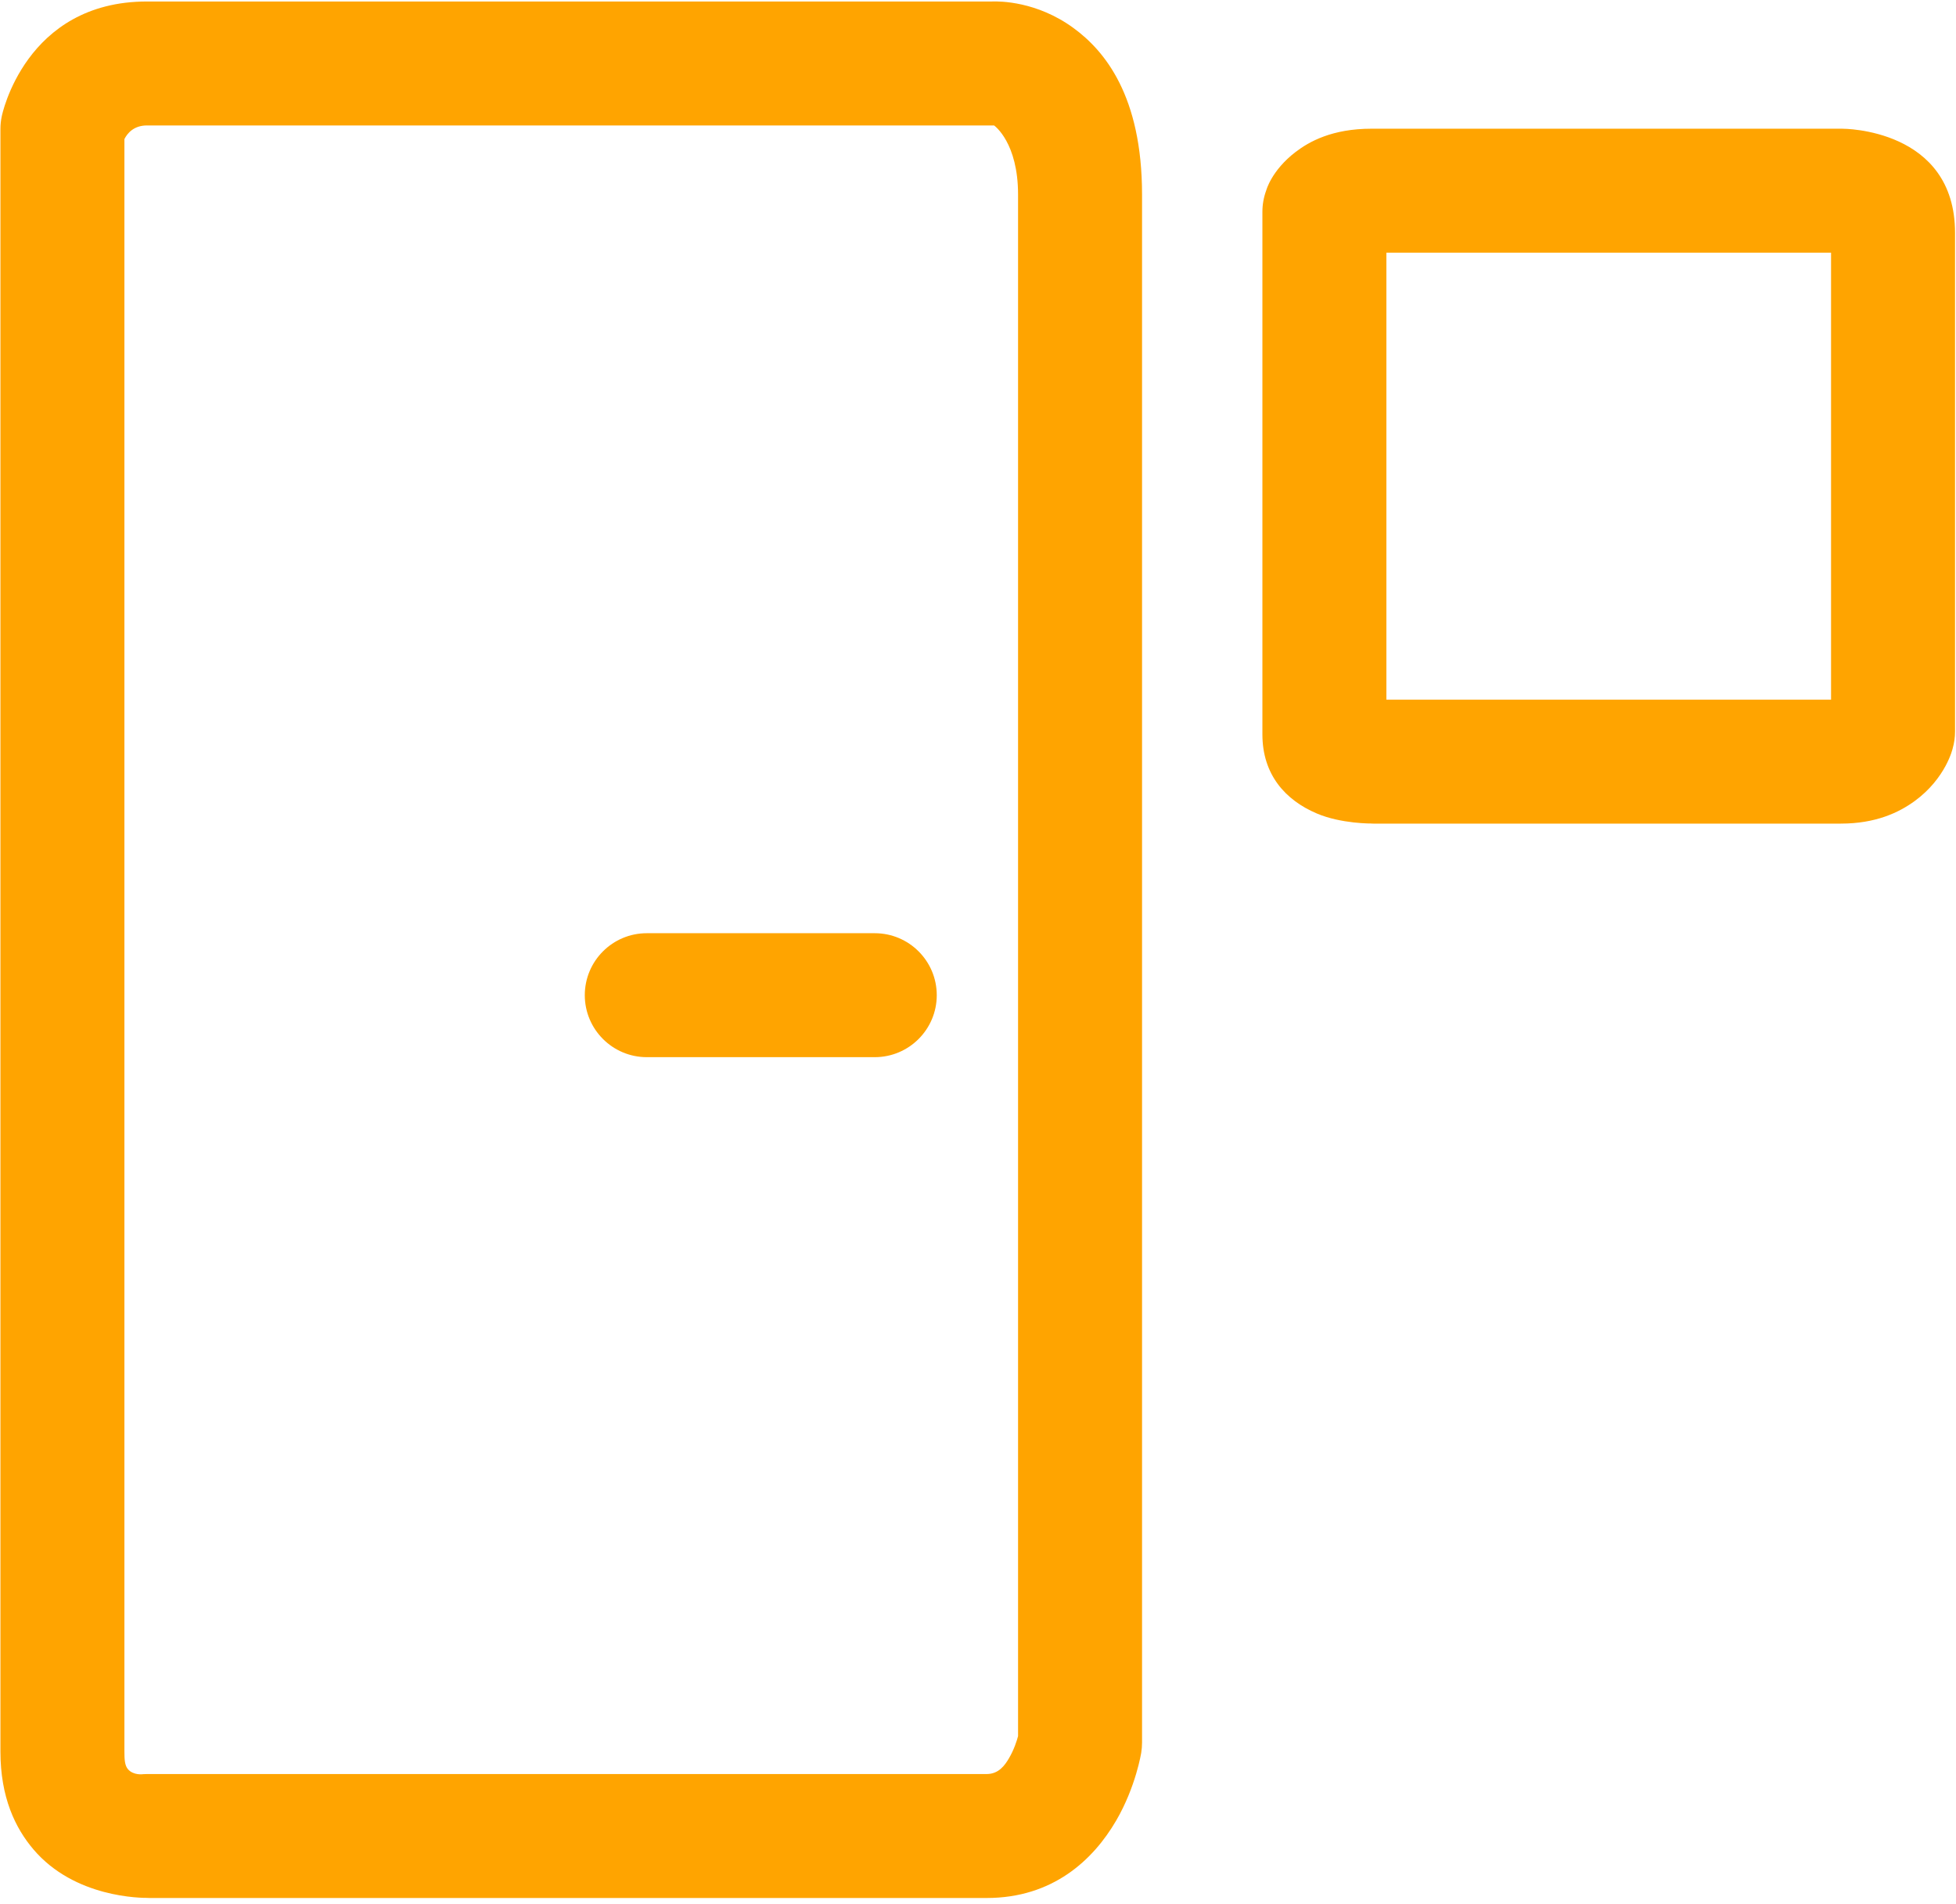 <?xml version="1.0" encoding="UTF-8" standalone="no"?>
<!DOCTYPE svg PUBLIC "-//W3C//DTD SVG 1.1//EN" "http://www.w3.org/Graphics/SVG/1.1/DTD/svg11.dtd">
<svg width="100%" height="100%" viewBox="0 0 263 256" version="1.1" xmlns="http://www.w3.org/2000/svg" xmlns:xlink="http://www.w3.org/1999/xlink" xml:space="preserve" xmlns:serif="http://www.serif.com/" style="fill-rule:evenodd;clip-rule:evenodd;stroke-linejoin:round;stroke-miterlimit:2;">
    <g transform="matrix(1,0,0,1,-4175.45,-109.334)">
        <g transform="matrix(1.76,0,0,1.396,3741.81,10.989)">
            <g id="deuren" transform="matrix(2.368,0,0,2.984,239.045,-1459.12)">
                <path d="M7.931,573.836C7.654,573.842 5.508,573.835 4.179,572.271C3.593,571.582 3.114,570.591 3.114,569.112L3.114,516.753C3.114,516.613 3.129,516.474 3.158,516.338C3.158,516.338 3.901,512.638 7.841,512.638C7.841,512.638 35.096,512.638 35.096,512.638C35.365,512.627 36.553,512.633 37.728,513.49C38.74,514.227 39.945,515.685 39.945,518.869L39.945,568.825C39.945,568.933 39.936,569.042 39.919,569.148C39.919,569.148 39.748,570.245 39.112,571.338C38.37,572.613 37.064,573.839 34.932,573.839L7.841,573.839L7.931,573.836ZM7.114,517.078L7.114,569.112C7.114,569.369 7.125,569.561 7.227,569.681C7.408,569.893 7.721,569.843 7.721,569.843C7.761,569.84 7.801,569.839 7.841,569.839L34.932,569.839C35.32,569.839 35.519,569.558 35.654,569.326C35.818,569.045 35.905,568.766 35.945,568.615L35.945,518.869C35.945,517.199 35.192,516.653 35.171,516.638L35.155,516.638L7.841,516.638C7.408,516.638 7.203,516.901 7.114,517.078ZM23.967,546.705C22.863,546.705 21.967,545.808 21.967,544.705C21.967,543.601 22.863,542.705 23.967,542.705L31.322,542.705C32.426,542.705 33.322,543.601 33.322,544.705C33.322,545.808 32.426,546.705 31.322,546.705L23.967,546.705ZM47.418,539.166C47.348,539.167 46.372,539.176 45.585,538.842C44.567,538.411 43.828,537.585 43.828,536.289L43.828,519.424C43.828,519.189 43.87,518.955 43.952,518.733C43.952,518.733 44.118,518.094 44.895,517.497C45.339,517.157 46.079,516.743 47.352,516.743L62.615,516.743L62.548,516.744C62.548,516.744 66.174,516.727 66.174,520.106L66.174,536.197C66.174,536.382 66.148,536.566 66.097,536.744C66.097,536.744 65.882,537.703 64.869,538.442C64.359,538.813 63.612,539.168 62.49,539.168L47.352,539.168L47.418,539.166ZM47.828,520.743L47.828,535.168L62.174,535.168L62.174,520.743L47.828,520.743Z" style="fill:rgb(255,164,0);"/>
            </g>
        </g>
    </g>
</svg>
